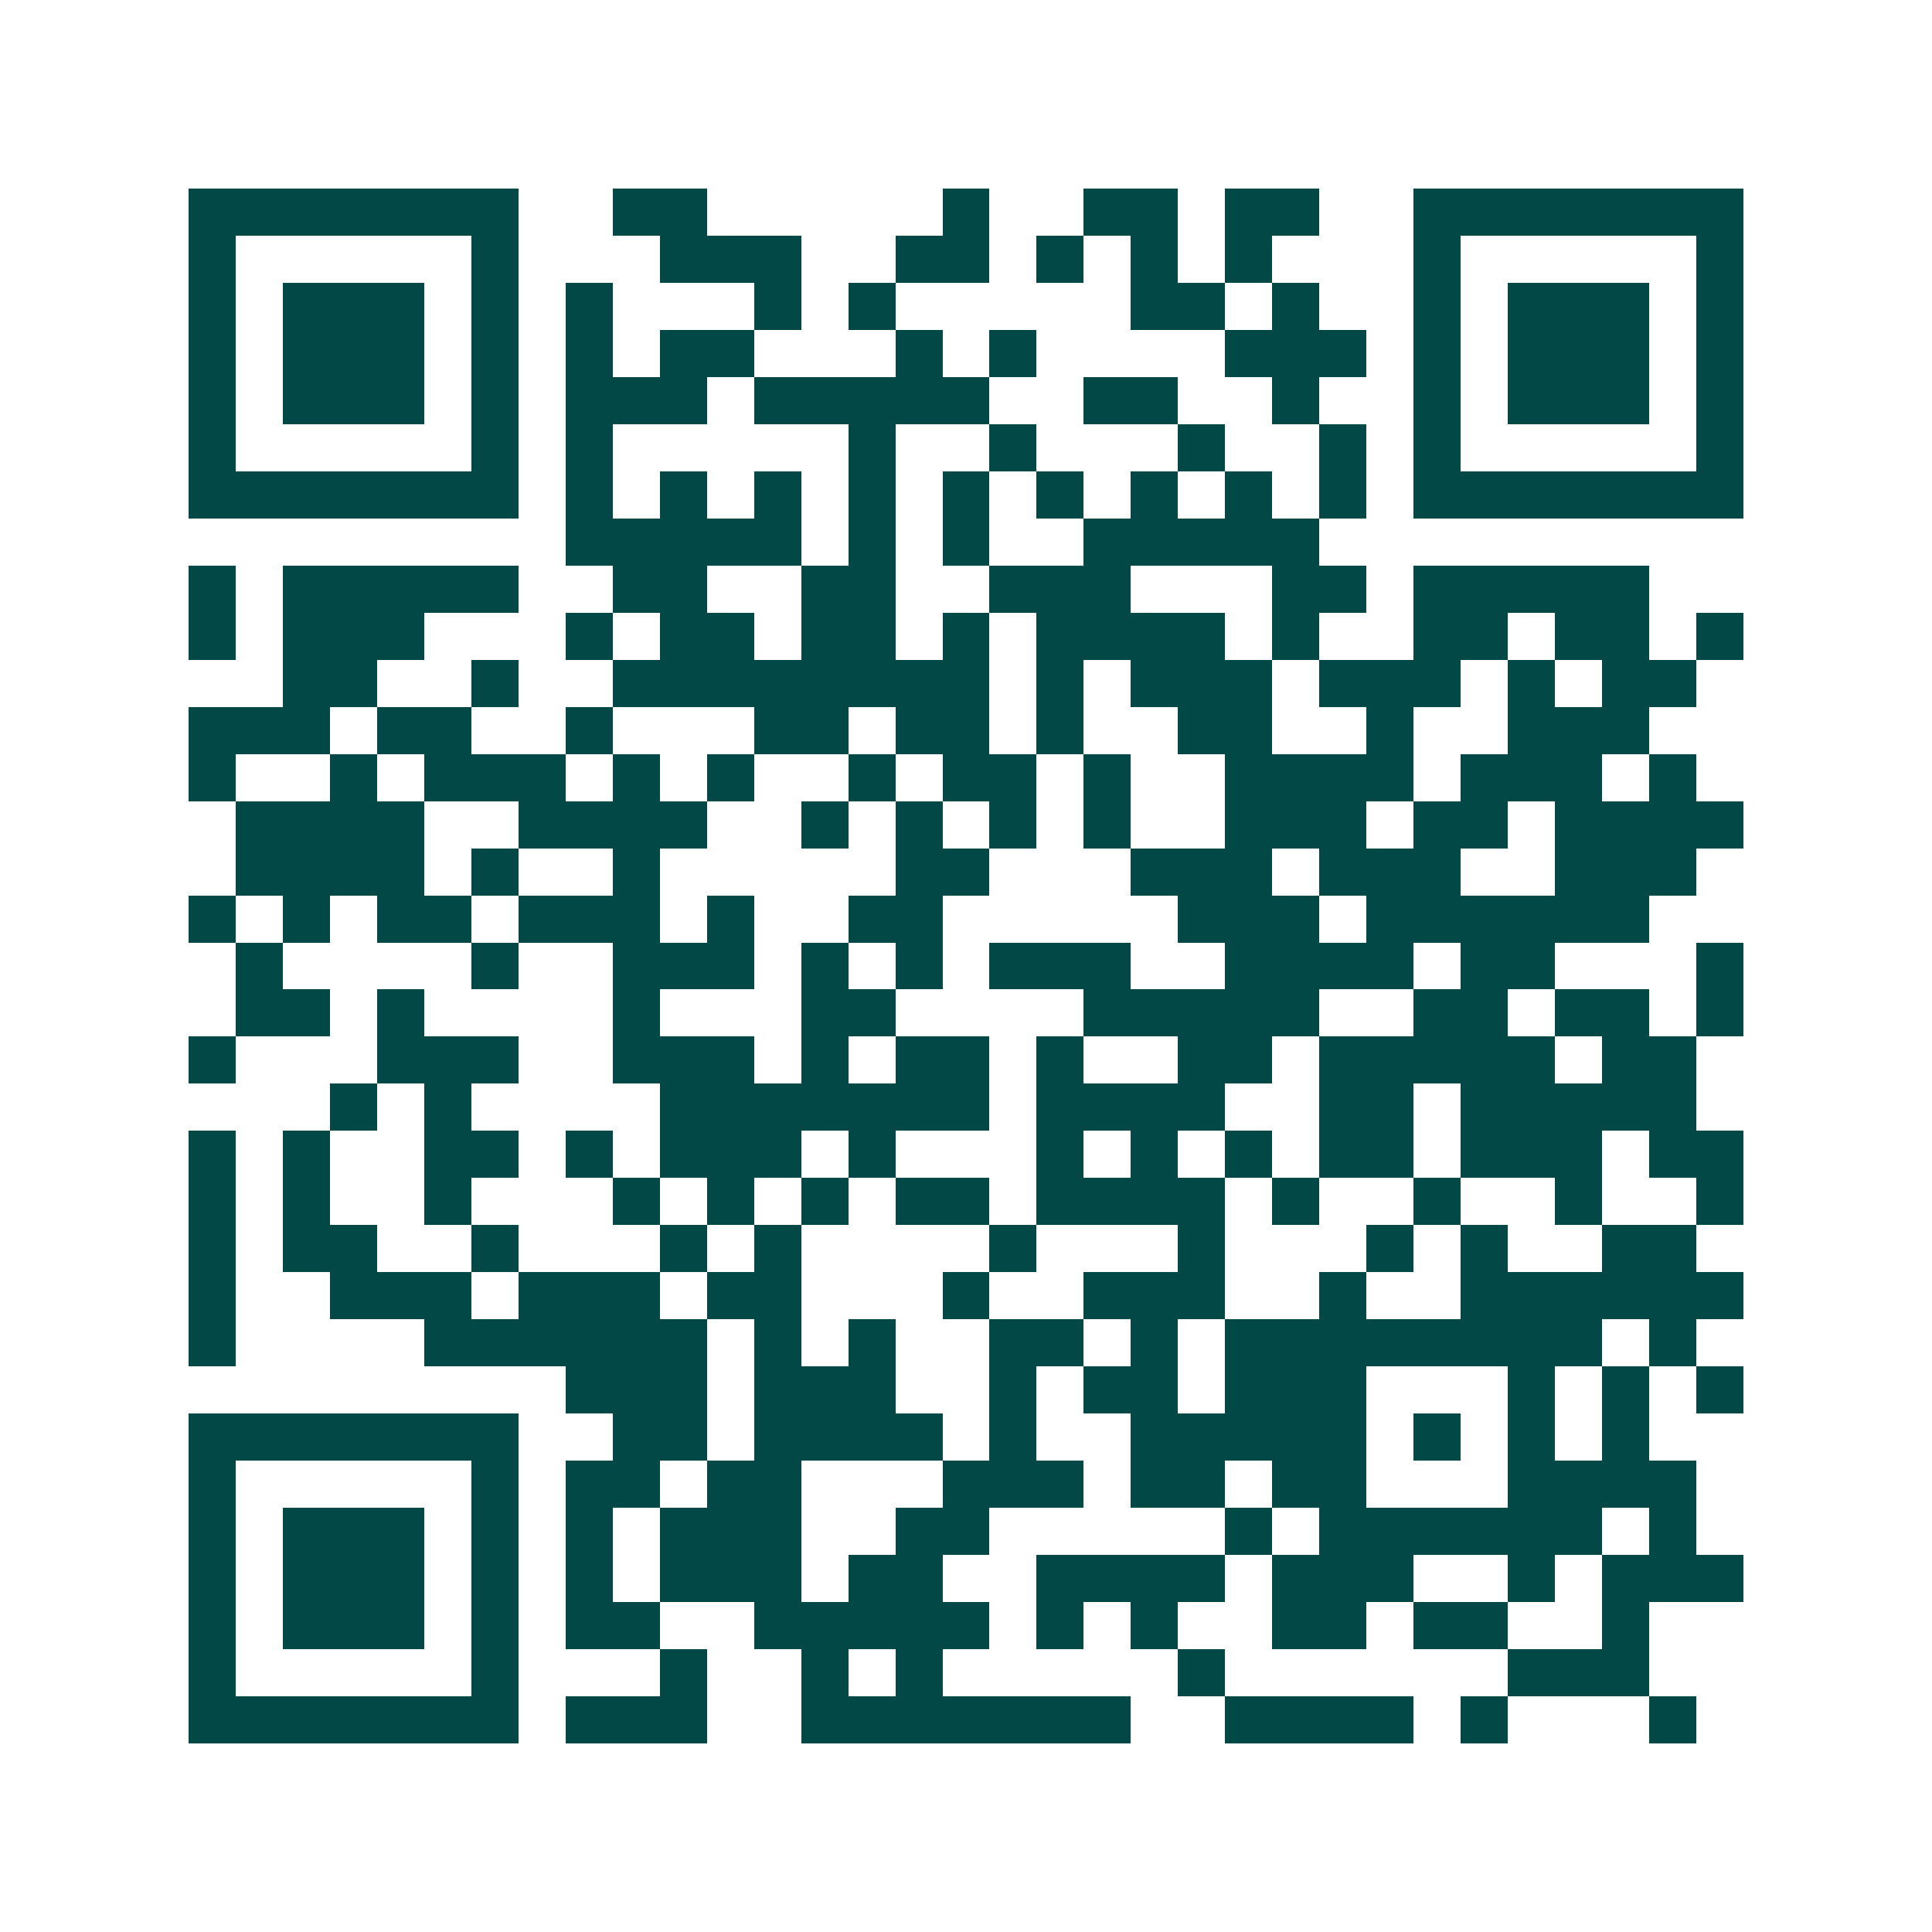 <svg xmlns="http://www.w3.org/2000/svg" width="200" height="200" viewBox="0 0 41 41" shape-rendering="crispEdges"><path fill="#ffffff" d="M0 0h41v41H0z"/><path stroke="#014847" d="M4 4.5h7m2 0h2m5 0h1m2 0h2m1 0h2m2 0h7M4 5.5h1m5 0h1m3 0h3m2 0h2m1 0h1m1 0h1m1 0h1m3 0h1m5 0h1M4 6.5h1m1 0h3m1 0h1m1 0h1m3 0h1m1 0h1m5 0h2m1 0h1m2 0h1m1 0h3m1 0h1M4 7.5h1m1 0h3m1 0h1m1 0h1m1 0h2m3 0h1m1 0h1m4 0h3m1 0h1m1 0h3m1 0h1M4 8.5h1m1 0h3m1 0h1m1 0h3m1 0h5m2 0h2m2 0h1m2 0h1m1 0h3m1 0h1M4 9.5h1m5 0h1m1 0h1m5 0h1m2 0h1m3 0h1m2 0h1m1 0h1m5 0h1M4 10.5h7m1 0h1m1 0h1m1 0h1m1 0h1m1 0h1m1 0h1m1 0h1m1 0h1m1 0h1m1 0h7M12 11.5h5m1 0h1m1 0h1m2 0h5M4 12.5h1m1 0h5m2 0h2m2 0h2m2 0h3m3 0h2m1 0h5M4 13.5h1m1 0h3m3 0h1m1 0h2m1 0h2m1 0h1m1 0h4m1 0h1m2 0h2m1 0h2m1 0h1M6 14.5h2m2 0h1m2 0h8m1 0h1m1 0h3m1 0h3m1 0h1m1 0h2M4 15.5h3m1 0h2m2 0h1m3 0h2m1 0h2m1 0h1m2 0h2m2 0h1m2 0h3M4 16.5h1m2 0h1m1 0h3m1 0h1m1 0h1m2 0h1m1 0h2m1 0h1m2 0h4m1 0h3m1 0h1M5 17.5h4m2 0h4m2 0h1m1 0h1m1 0h1m1 0h1m2 0h3m1 0h2m1 0h4M5 18.5h4m1 0h1m2 0h1m5 0h2m3 0h3m1 0h3m2 0h3M4 19.5h1m1 0h1m1 0h2m1 0h3m1 0h1m2 0h2m5 0h3m1 0h6M5 20.5h1m4 0h1m2 0h3m1 0h1m1 0h1m1 0h3m2 0h4m1 0h2m3 0h1M5 21.5h2m1 0h1m4 0h1m3 0h2m4 0h5m2 0h2m1 0h2m1 0h1M4 22.5h1m3 0h3m2 0h3m1 0h1m1 0h2m1 0h1m2 0h2m1 0h5m1 0h2M7 23.5h1m1 0h1m4 0h7m1 0h4m2 0h2m1 0h5M4 24.5h1m1 0h1m2 0h2m1 0h1m1 0h3m1 0h1m3 0h1m1 0h1m1 0h1m1 0h2m1 0h3m1 0h2M4 25.5h1m1 0h1m2 0h1m3 0h1m1 0h1m1 0h1m1 0h2m1 0h4m1 0h1m2 0h1m2 0h1m2 0h1M4 26.5h1m1 0h2m2 0h1m3 0h1m1 0h1m4 0h1m3 0h1m3 0h1m1 0h1m2 0h2M4 27.5h1m2 0h3m1 0h3m1 0h2m3 0h1m2 0h3m2 0h1m2 0h6M4 28.5h1m4 0h6m1 0h1m1 0h1m2 0h2m1 0h1m1 0h8m1 0h1M12 29.5h3m1 0h3m2 0h1m1 0h2m1 0h3m3 0h1m1 0h1m1 0h1M4 30.5h7m2 0h2m1 0h4m1 0h1m2 0h5m1 0h1m1 0h1m1 0h1M4 31.5h1m5 0h1m1 0h2m1 0h2m3 0h3m1 0h2m1 0h2m3 0h4M4 32.5h1m1 0h3m1 0h1m1 0h1m1 0h3m2 0h2m5 0h1m1 0h6m1 0h1M4 33.5h1m1 0h3m1 0h1m1 0h1m1 0h3m1 0h2m2 0h4m1 0h3m2 0h1m1 0h3M4 34.5h1m1 0h3m1 0h1m1 0h2m2 0h5m1 0h1m1 0h1m2 0h2m1 0h2m2 0h1M4 35.5h1m5 0h1m3 0h1m2 0h1m1 0h1m5 0h1m6 0h3M4 36.5h7m1 0h3m2 0h7m2 0h4m1 0h1m3 0h1"/></svg>
